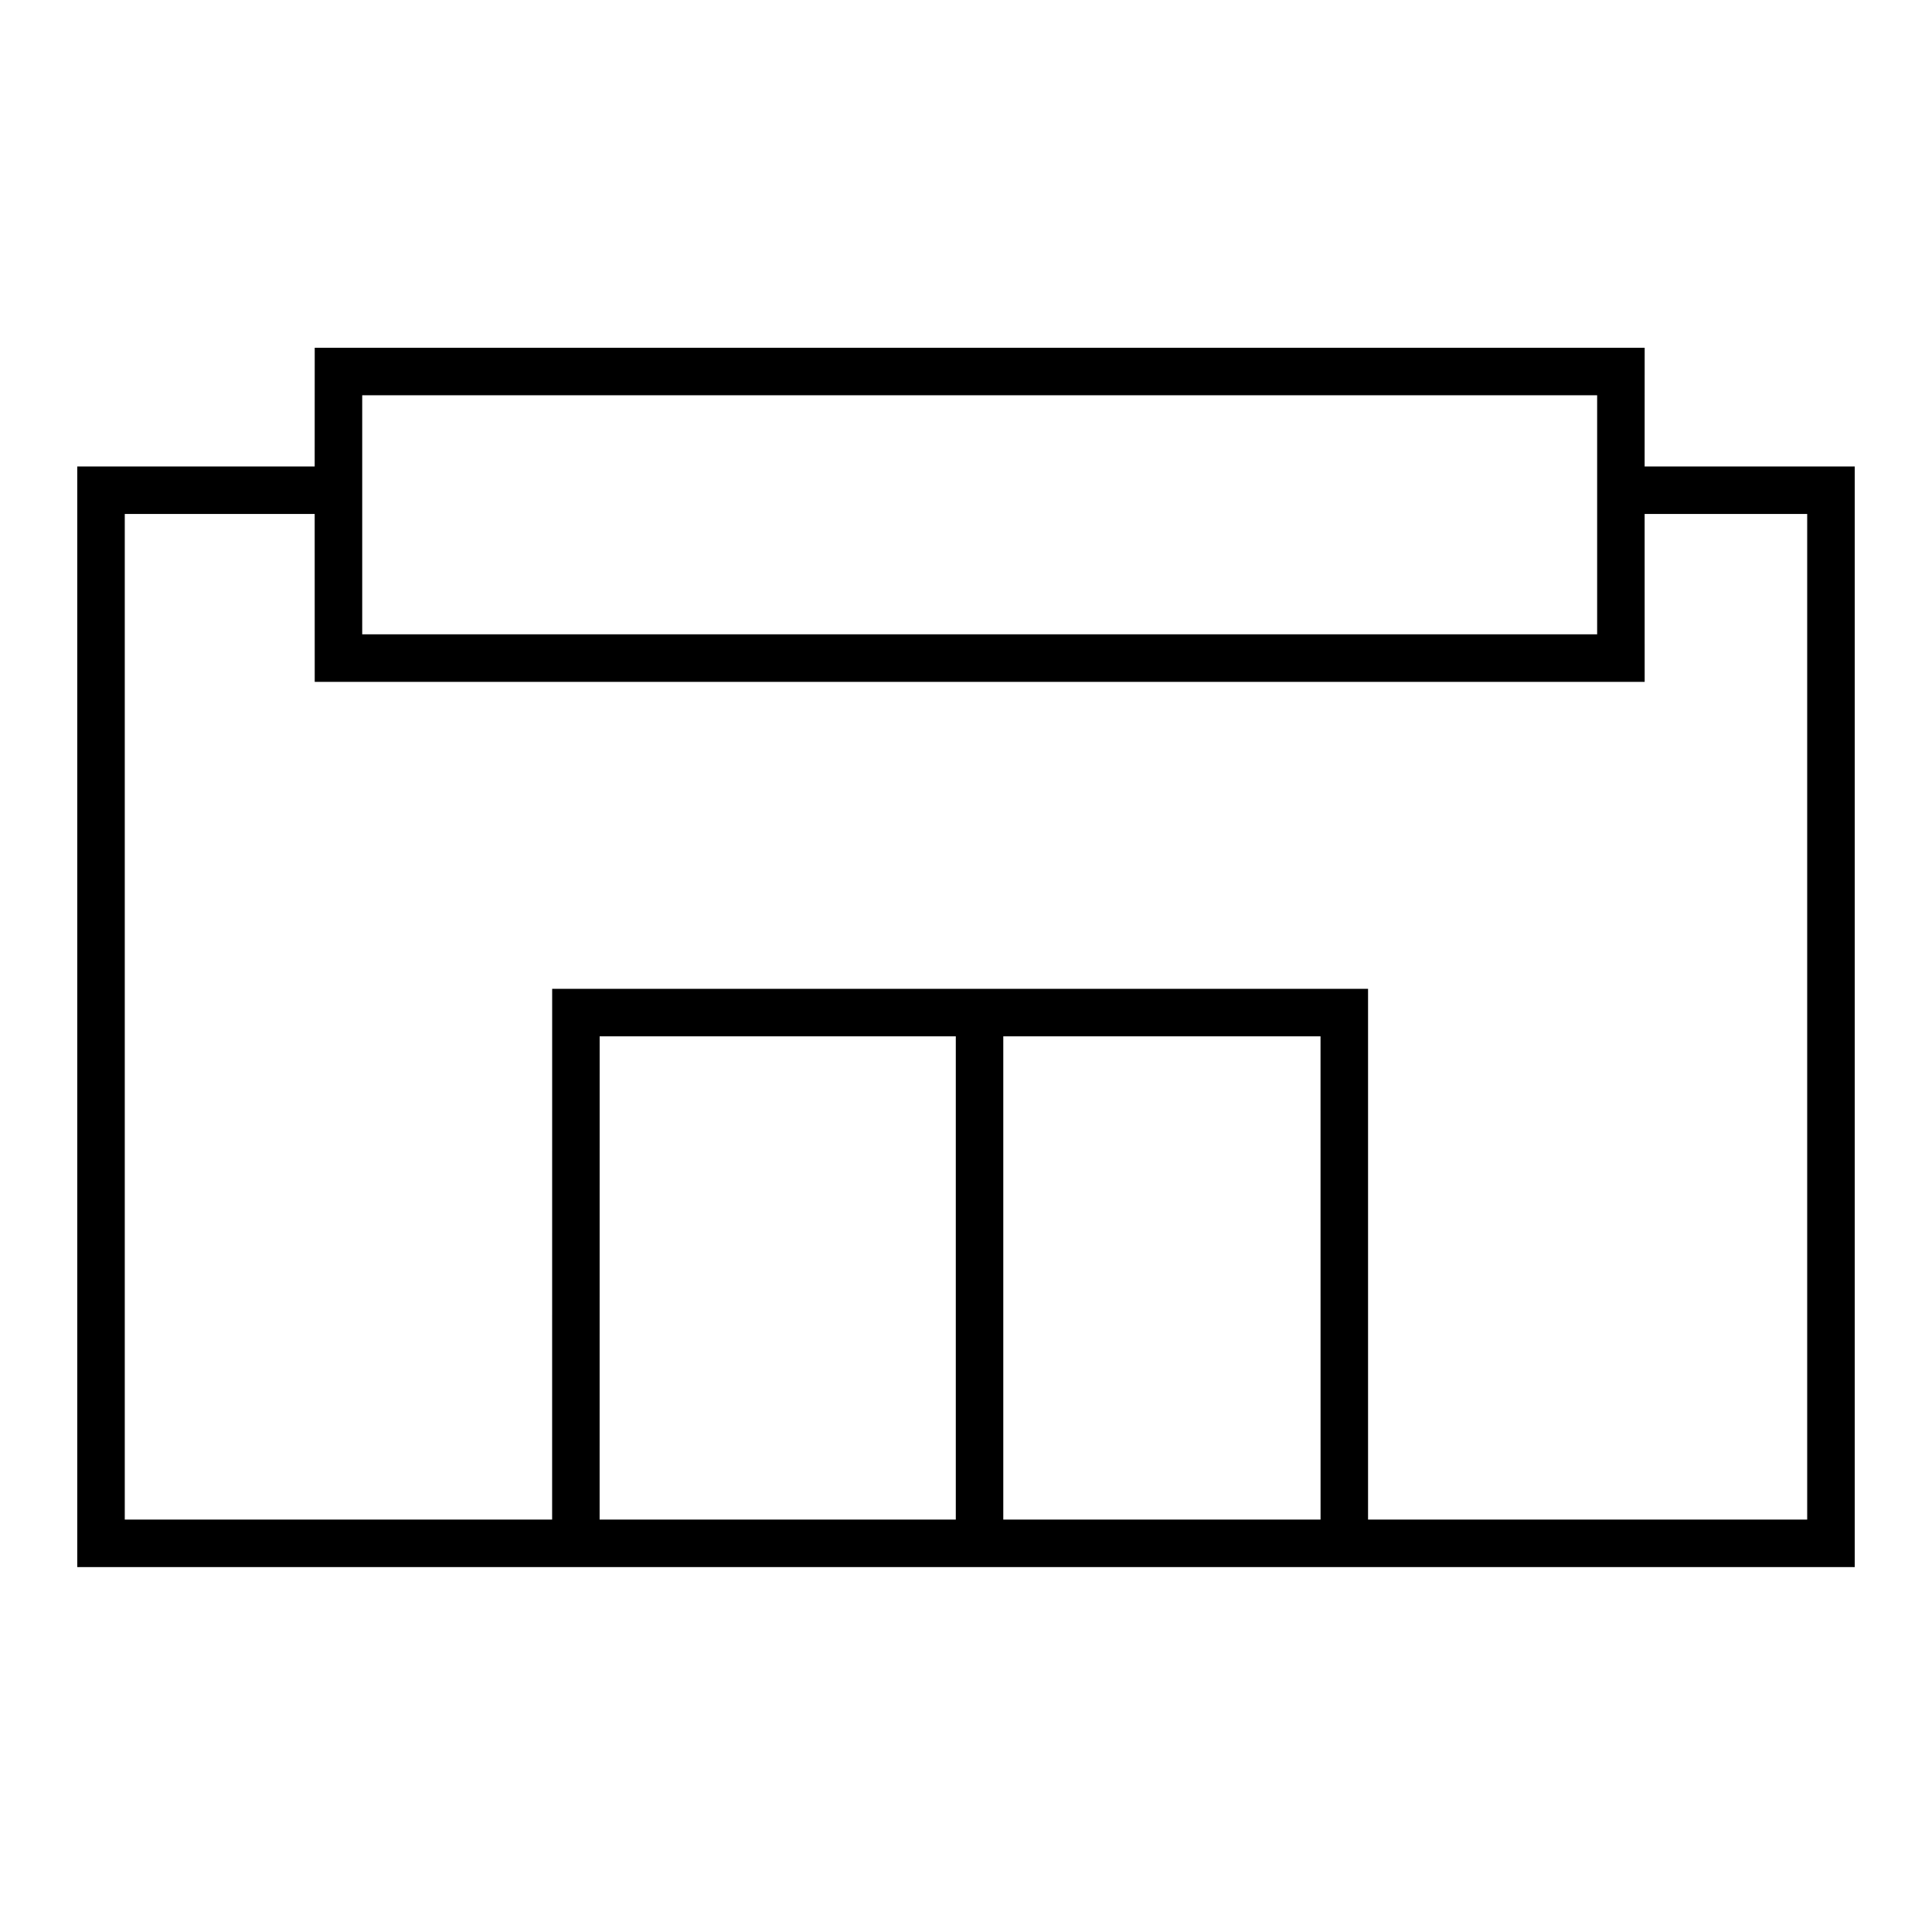 <?xml version="1.0" encoding="UTF-8"?>
<svg width="50px" height="50px" viewBox="0 0 50 50" version="1.1" xmlns="http://www.w3.org/2000/svg" xmlns:xlink="http://www.w3.org/1999/xlink">
    <title>icon/Collect</title>
    <g id="icon/Collect" stroke="none" stroke-width="1" fill="none" fill-rule="evenodd">
        <path d="M42.564,9 L42.563,12.072 L48,12.072 L48,40.556 L2,40.556 L2,12.072 L8.144,12.072 L8.145,9 L42.564,9 Z M8.144,13.301 L3.229,13.301 L3.229,39.327 L14.289,39.326 L14.29,25.591 L35.405,25.591 L35.405,39.326 L46.77,39.327 L46.77,13.301 L42.563,13.301 L42.564,17.646 L8.145,17.646 L8.144,13.301 Z M24.736,26.82 L15.519,26.82 L15.518,39.326 L24.736,39.326 L24.736,26.82 Z M34.175,26.82 L25.965,26.82 L25.965,39.326 L34.176,39.326 L34.175,26.82 Z M41.334,10.229 L9.374,10.229 L9.374,16.416 L41.334,16.416 L41.334,10.229 Z" id="Combined-Shape" fill="#000000" fill-rule="nonzero"></path>
    </g>
</svg>